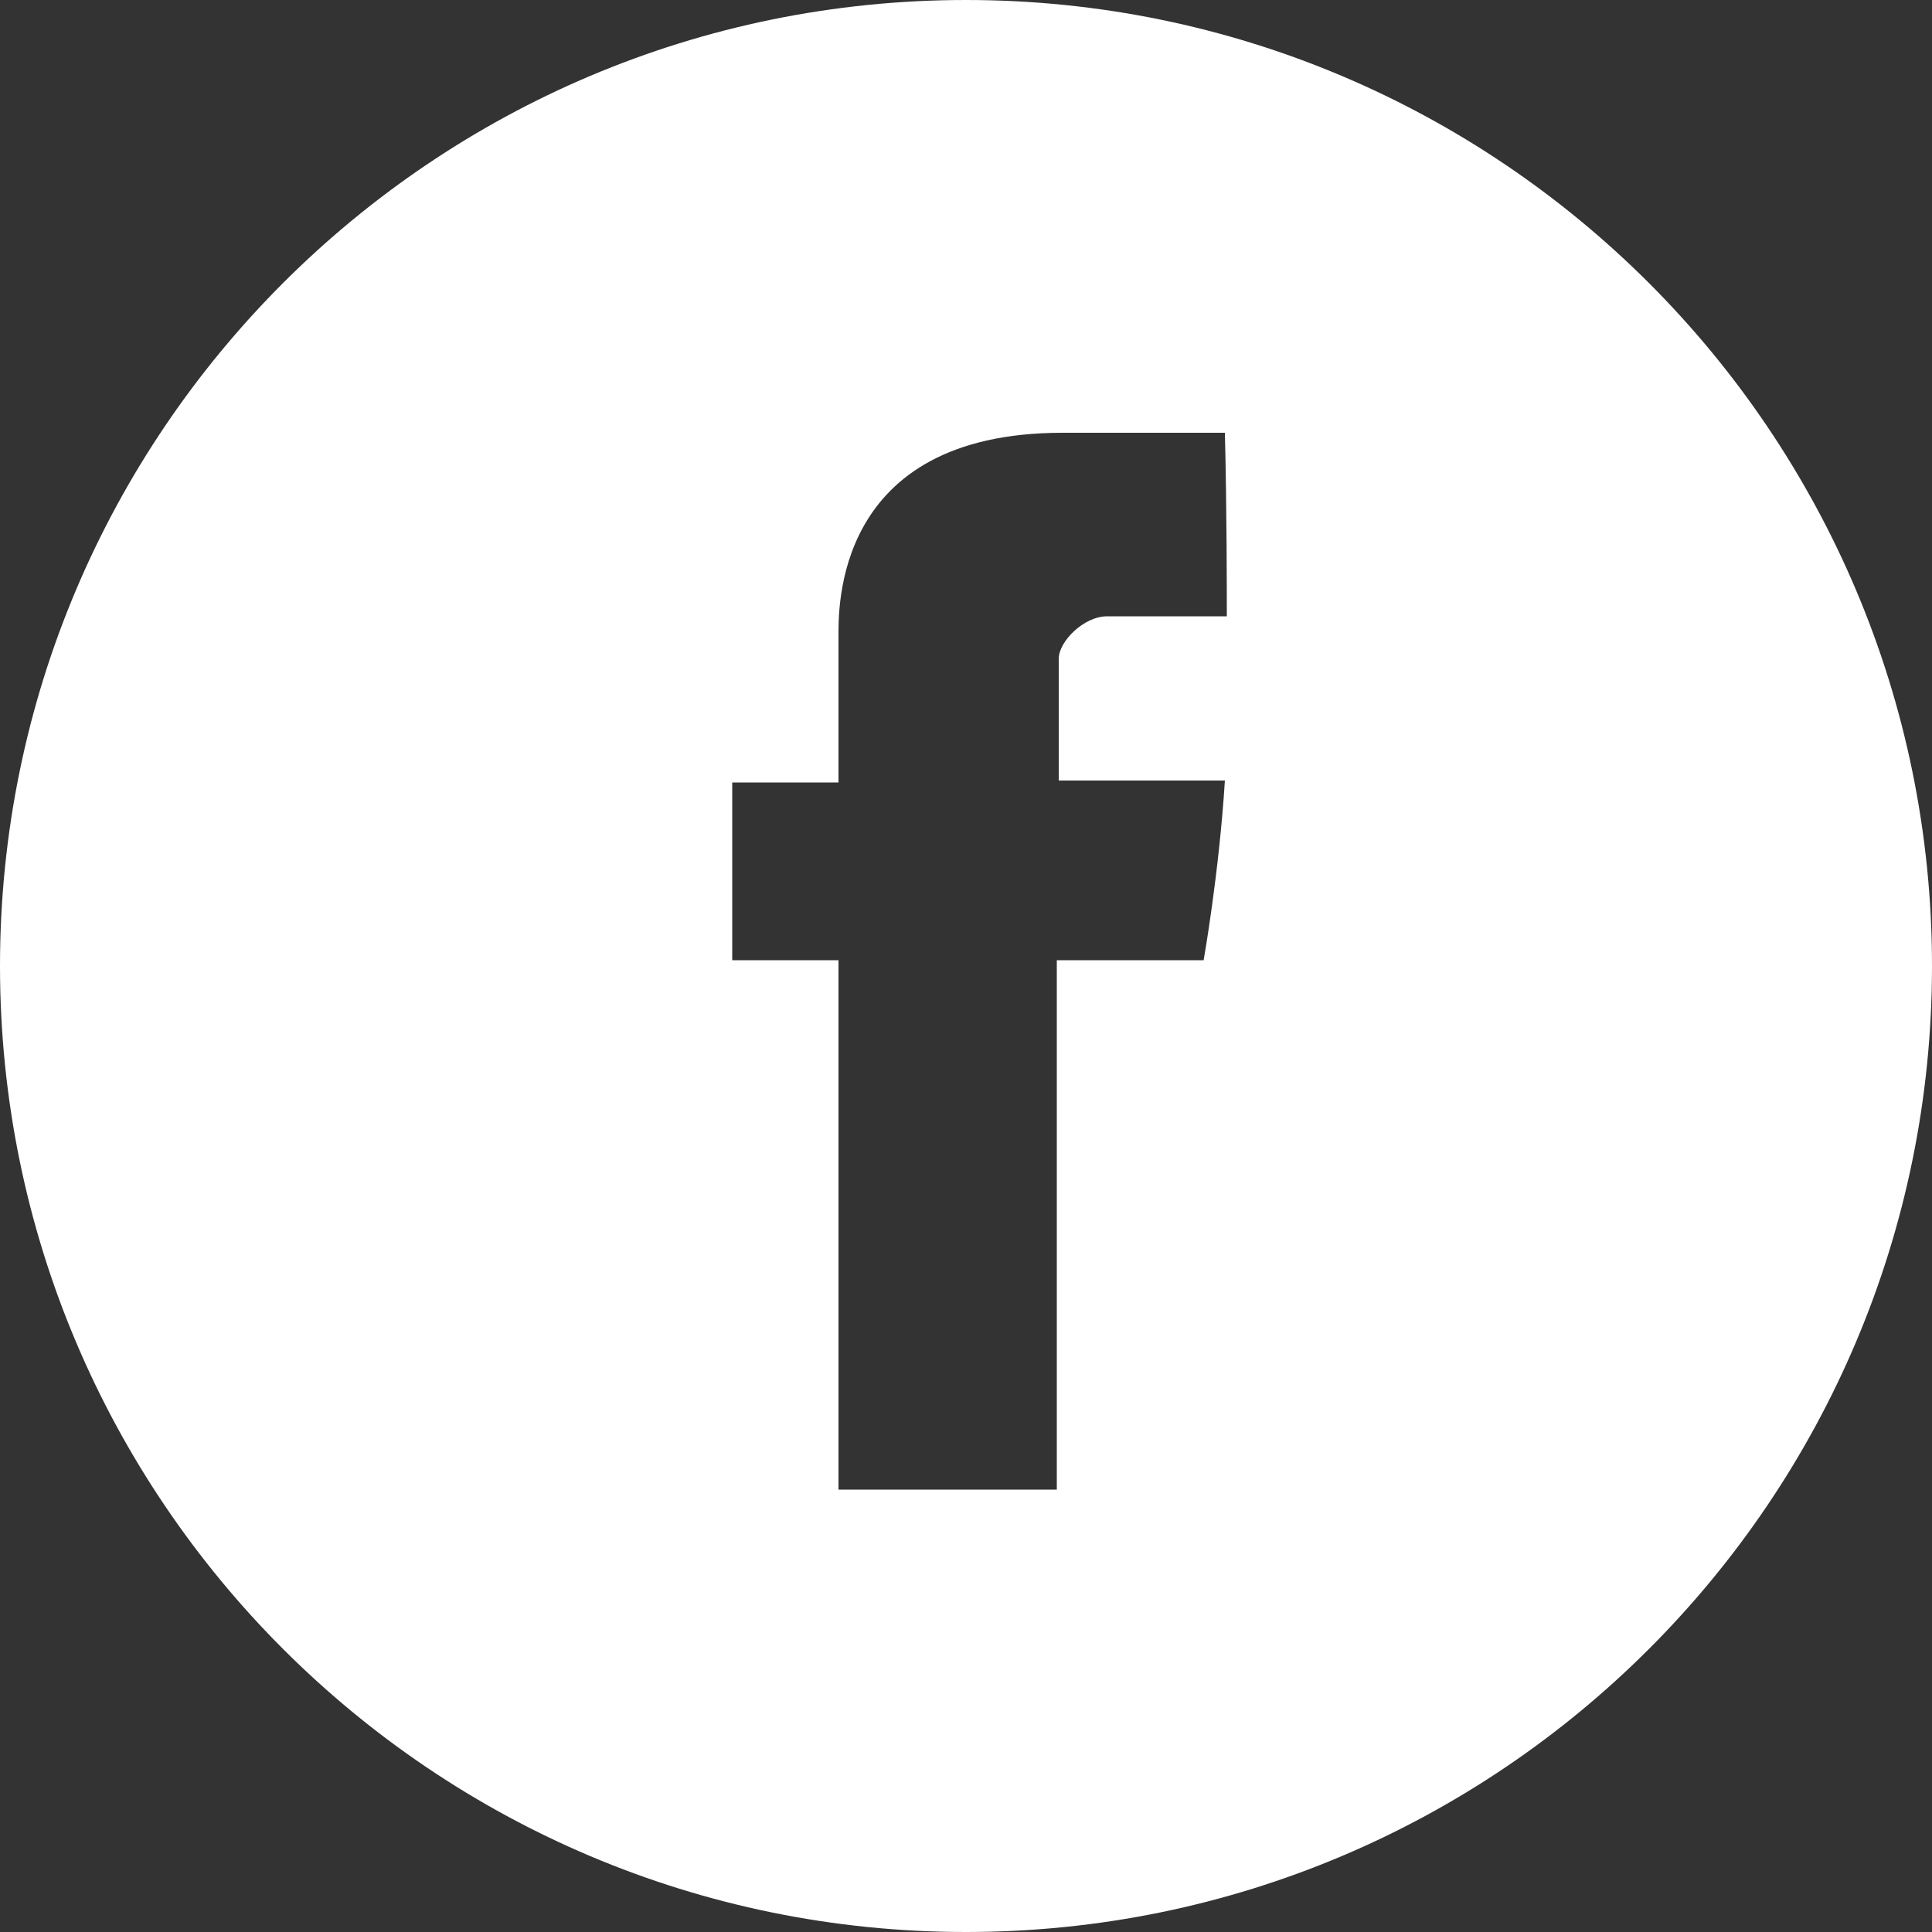 <?xml version="1.0" encoding="utf-8"?>
<!-- Generator: Adobe Illustrator 23.0.2, SVG Export Plug-In . SVG Version: 6.00 Build 0)  -->
<svg version="1.1" id="Layer_1" xmlns="http://www.w3.org/2000/svg" xmlns:xlink="http://www.w3.org/1999/xlink" x="0px" y="0px"
	 viewBox="0 0 100 100" style="enable-background:new 0 0 100 100;" xml:space="preserve">
<rect x="0" y="0" width="100" height="100" fill="#333333" stroke="none"/>
<style type="text/css">
	.st0{fill:#FFFFFF;}
</style>
<path class="st0" d="M50,0C22.4,0,0,22.4,0,50c0,27.6,22.4,50,50,50s50-22.4,50-50C100,22.4,77.6,0,50,0z M63.5,31.9
	c-2.4,0-5,0-6.2,0c-1.2,0-2.5,1.3-2.5,2.2c0,0.9,0,6.3,0,6.3s7.6,0,8.6,0c-0.3,4.8-1.1,9.3-1.1,9.3h-7.6v27.4H43.4V49.7h-5.5v-9.2
	h5.5c0,0,0-6.2,0-7.5c0-1.4-0.3-10.6,11.6-10.6c1.6,0,5.2,0,8.4,0C63.5,26.3,63.5,30.7,63.5,31.9z"/>
</svg>

